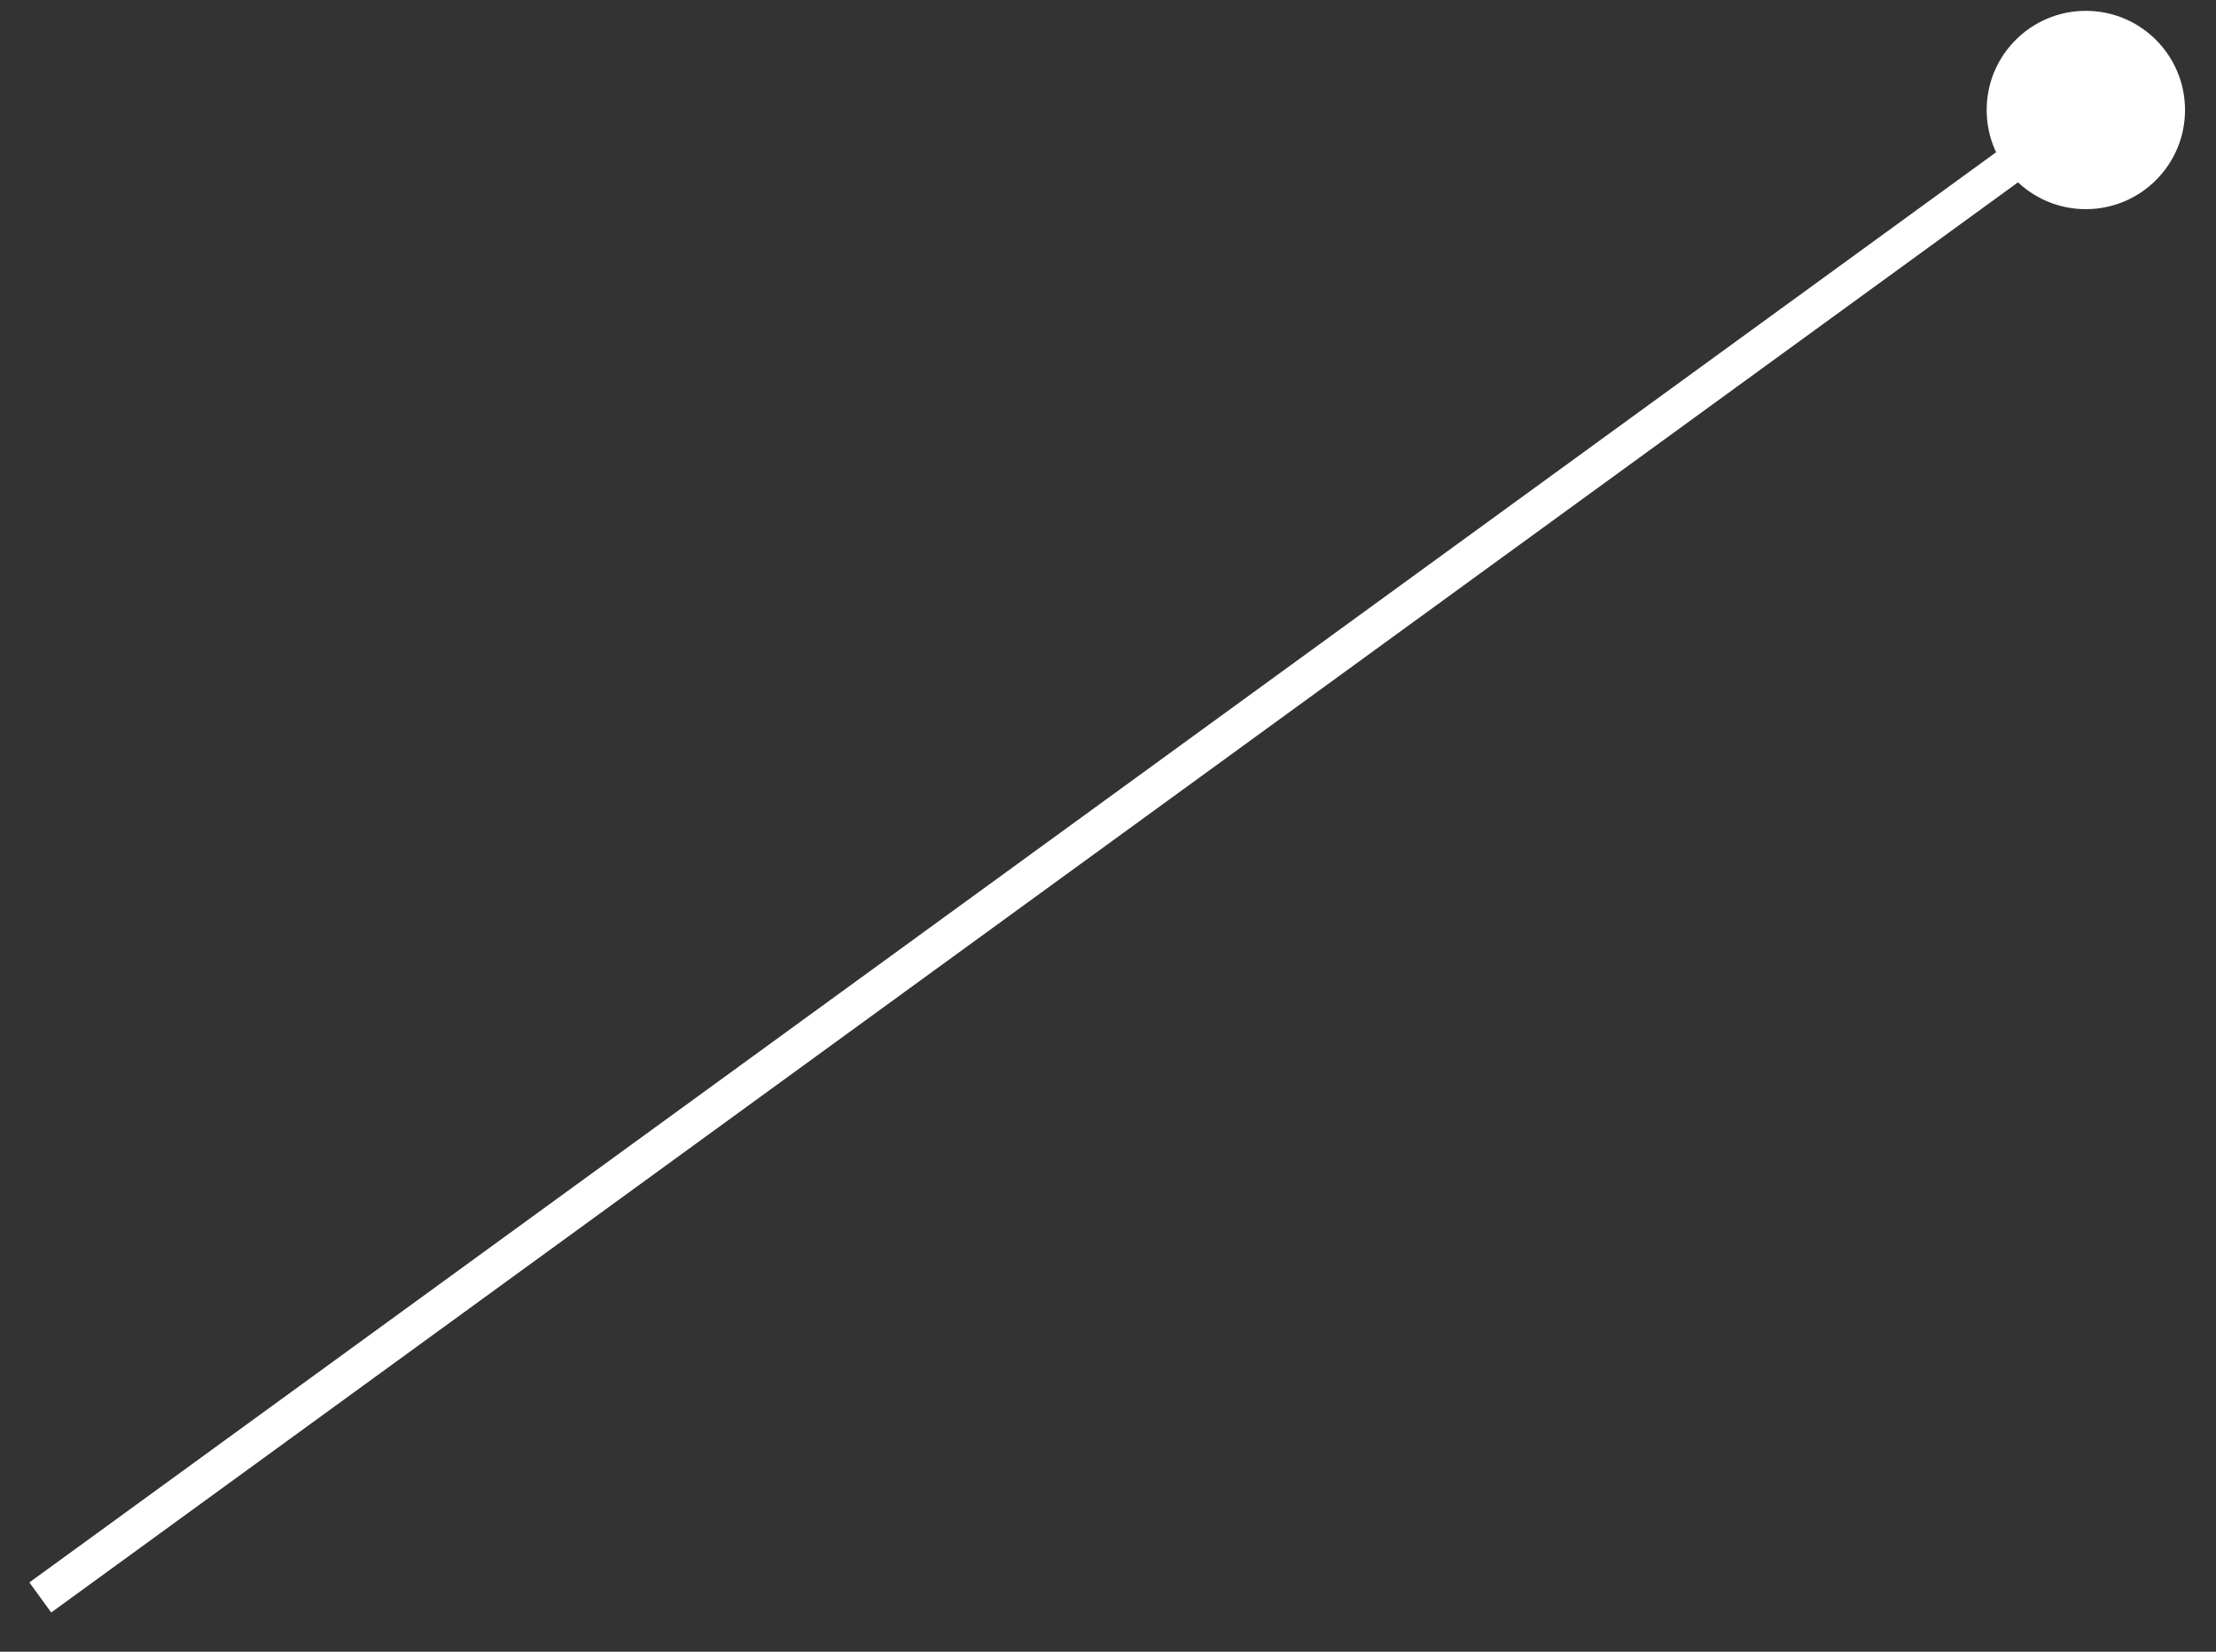 <?xml version="1.0" encoding="UTF-8"?> <svg xmlns="http://www.w3.org/2000/svg" width="55" height="41" viewBox="0 0 55 41" fill="none"><rect x="0" y="0" width="55" height="41" fill="#333333" stroke="none"/> <path d="M49.308 2.731C49.308 4.09 50.41 5.192 51.769 5.192C53.129 5.192 54.231 4.09 54.231 2.731C54.231 1.371 53.129 0.269 51.769 0.269C50.41 0.269 49.308 1.371 49.308 2.731ZM1.271 40.027L52.041 3.104L51.498 2.357L0.729 39.281L1.271 40.027Z" fill="white"></path> </svg> 